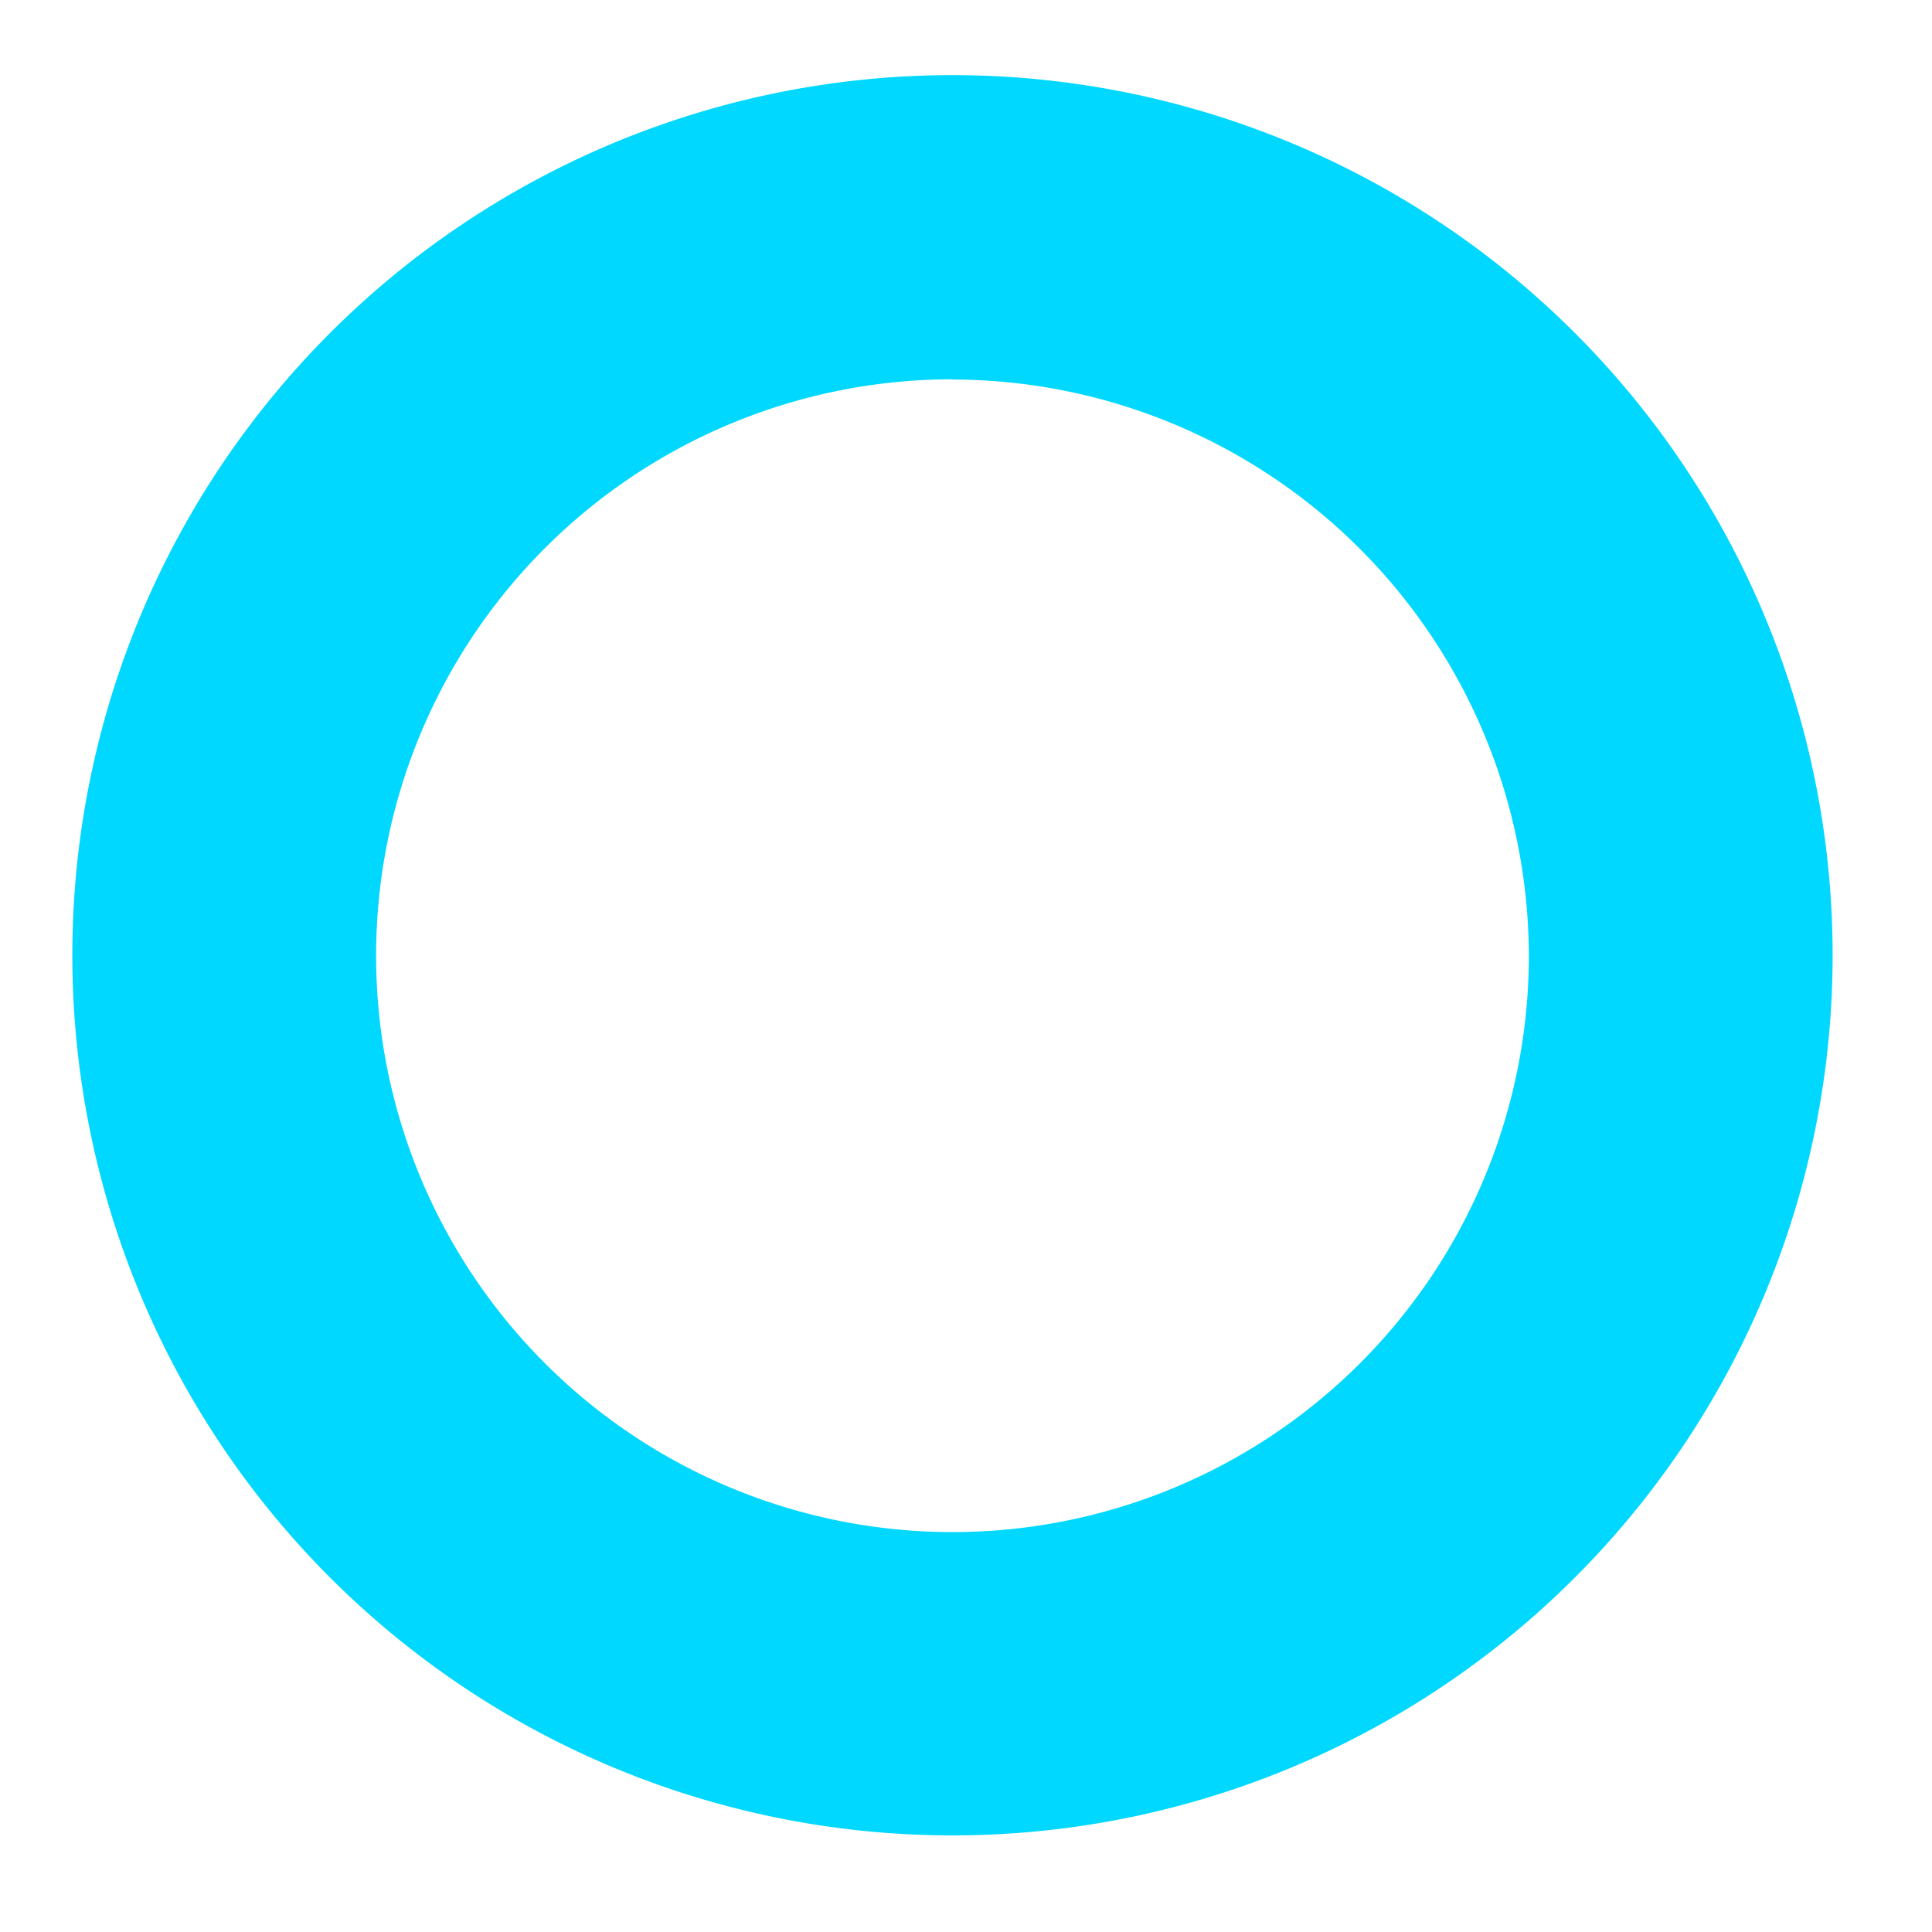 <svg xmlns="http://www.w3.org/2000/svg" width="9" height="9" viewBox="0 0 9 9">
<defs>
    <style>
      .cls-1 {
        fill: #00d8ff;
        fill-rule: evenodd;
      }
    </style>
  </defs>
  <path id="bullet" class="cls-1" d="M4.437,8.55a4.1,4.1,0,1,1,4.1-4.1A4.1,4.1,0,0,1,4.437,8.55Zm0-6.783A2.685,2.685,0,1,0,7.122,4.453,2.69,2.69,0,0,0,4.437,1.768Z"/>
</svg>
